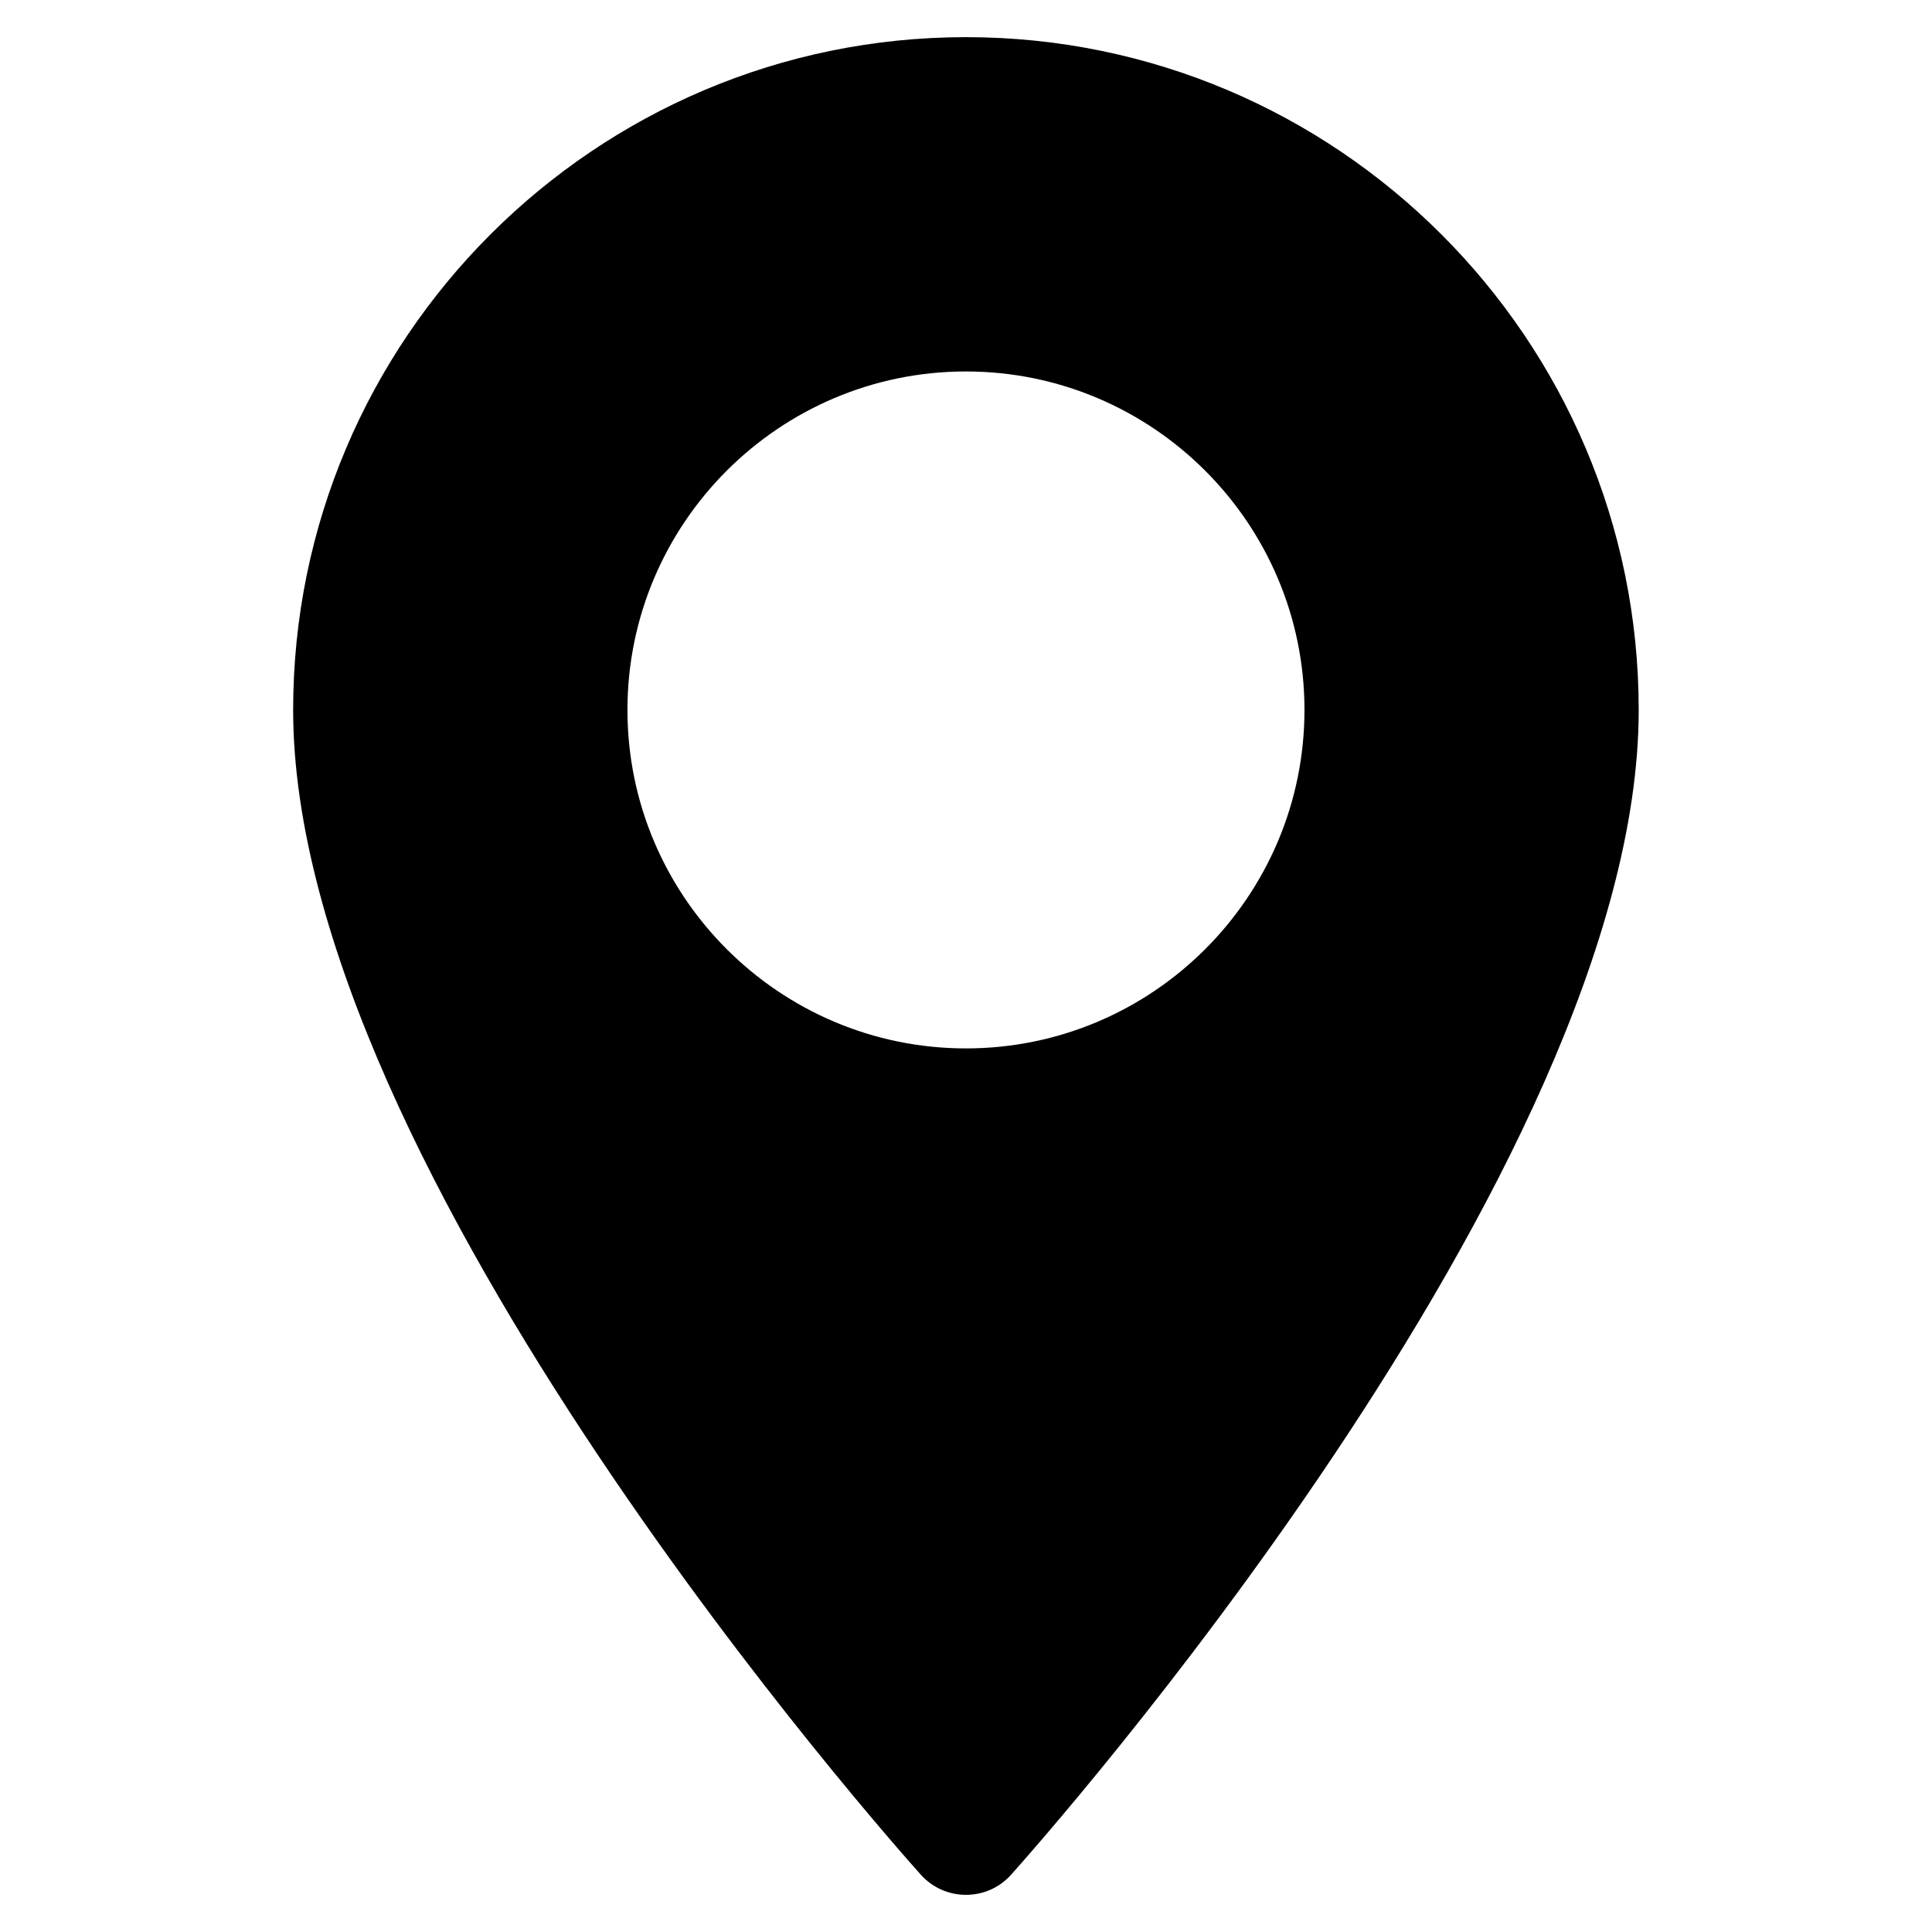 <svg width="26" height="26" viewBox="0 0 26 26" fill="none" xmlns="http://www.w3.org/2000/svg">
<g clip-path="url(#clip0_918_6625)">
<path d="M12.999 0.5C8.007 0.5 3.945 4.562 3.945 9.554C3.945 15.75 12.048 24.845 12.393 25.23C12.717 25.59 13.283 25.59 13.606 25.23C13.951 24.845 22.053 15.75 22.053 9.554C22.053 4.562 17.992 0.5 12.999 0.5ZM12.999 14.109C10.488 14.109 8.444 12.066 8.444 9.554C8.444 7.042 10.488 4.999 12.999 4.999C15.511 4.999 17.555 7.042 17.555 9.554C17.555 12.066 15.511 14.109 12.999 14.109Z" fill="black"/>
</g>
<defs>
<clipPath id="clip0_918_6625">
<rect width="25" height="25" fill="white" transform="translate(0.5 0.5)"/>
</clipPath>
</defs>
</svg>
